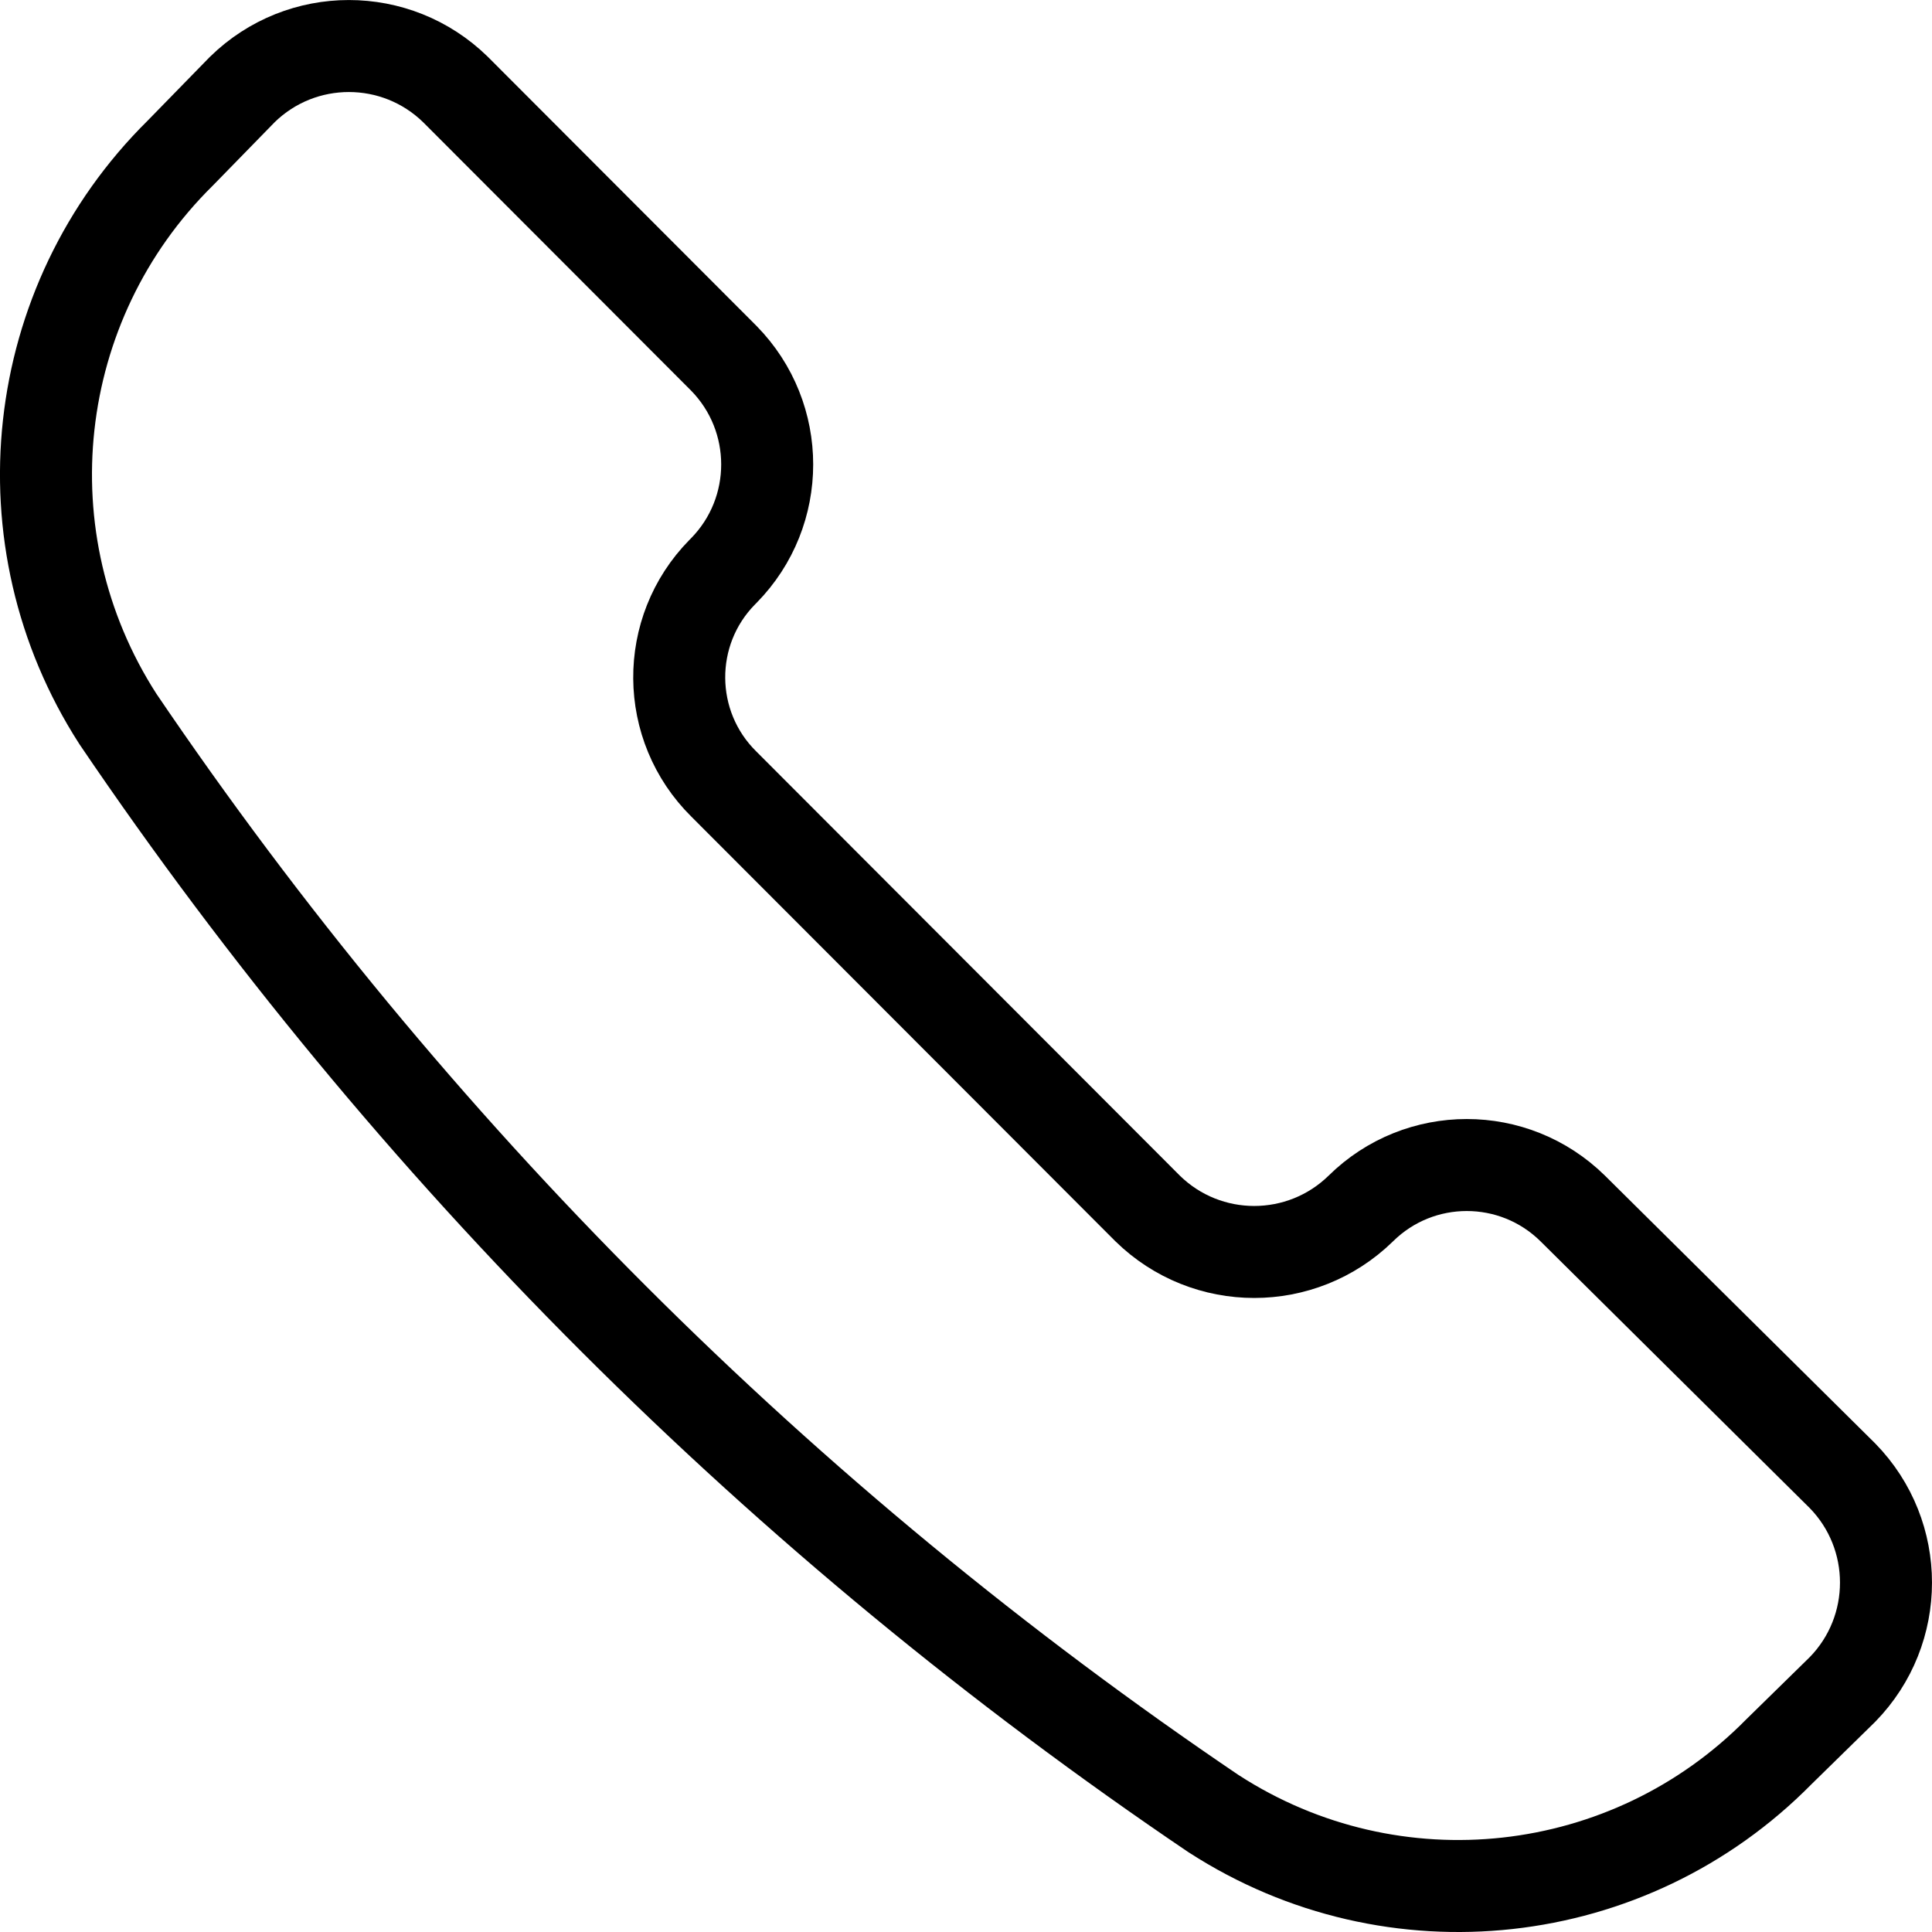 <?xml version="1.0" encoding="UTF-8"?>
<svg id="_レイヤー_2" data-name="レイヤー 2" xmlns="http://www.w3.org/2000/svg" viewBox="0 0 31.5 31.5">
  <defs>
    <style>
      .cls-1 {
        fill: none;
        stroke: #000;
        stroke-linecap: round;
        stroke-linejoin: round;
        stroke-width: 1.5px;
      }
    </style>
  </defs>
  <g id="_レイヤー_2-2" data-name="レイヤー 2">
    <path class="cls-1" d="M19.794,29.575c2.923,1.889,6.768,1.465,9.211-1.015l1.036-1.015c.945-.968.945-2.515,0-3.483l-4.399-4.359c-.959-.944-2.496-.944-3.454,0h0c-.967.946-2.511.946-3.477,0l-6.909-6.919c-.96-.948-.972-2.496-.025-3.457.008-.008.017-.017.025-.025h0c.942-.96.942-2.499,0-3.46L7.427,1.46c-.967-.946-2.511-.946-3.477,0l-1.013,1.038C.46,4.945.037,8.796,1.923,11.723c4.767,7.036,10.833,13.095,17.87,17.852Z"/>
  </g>
</svg>
